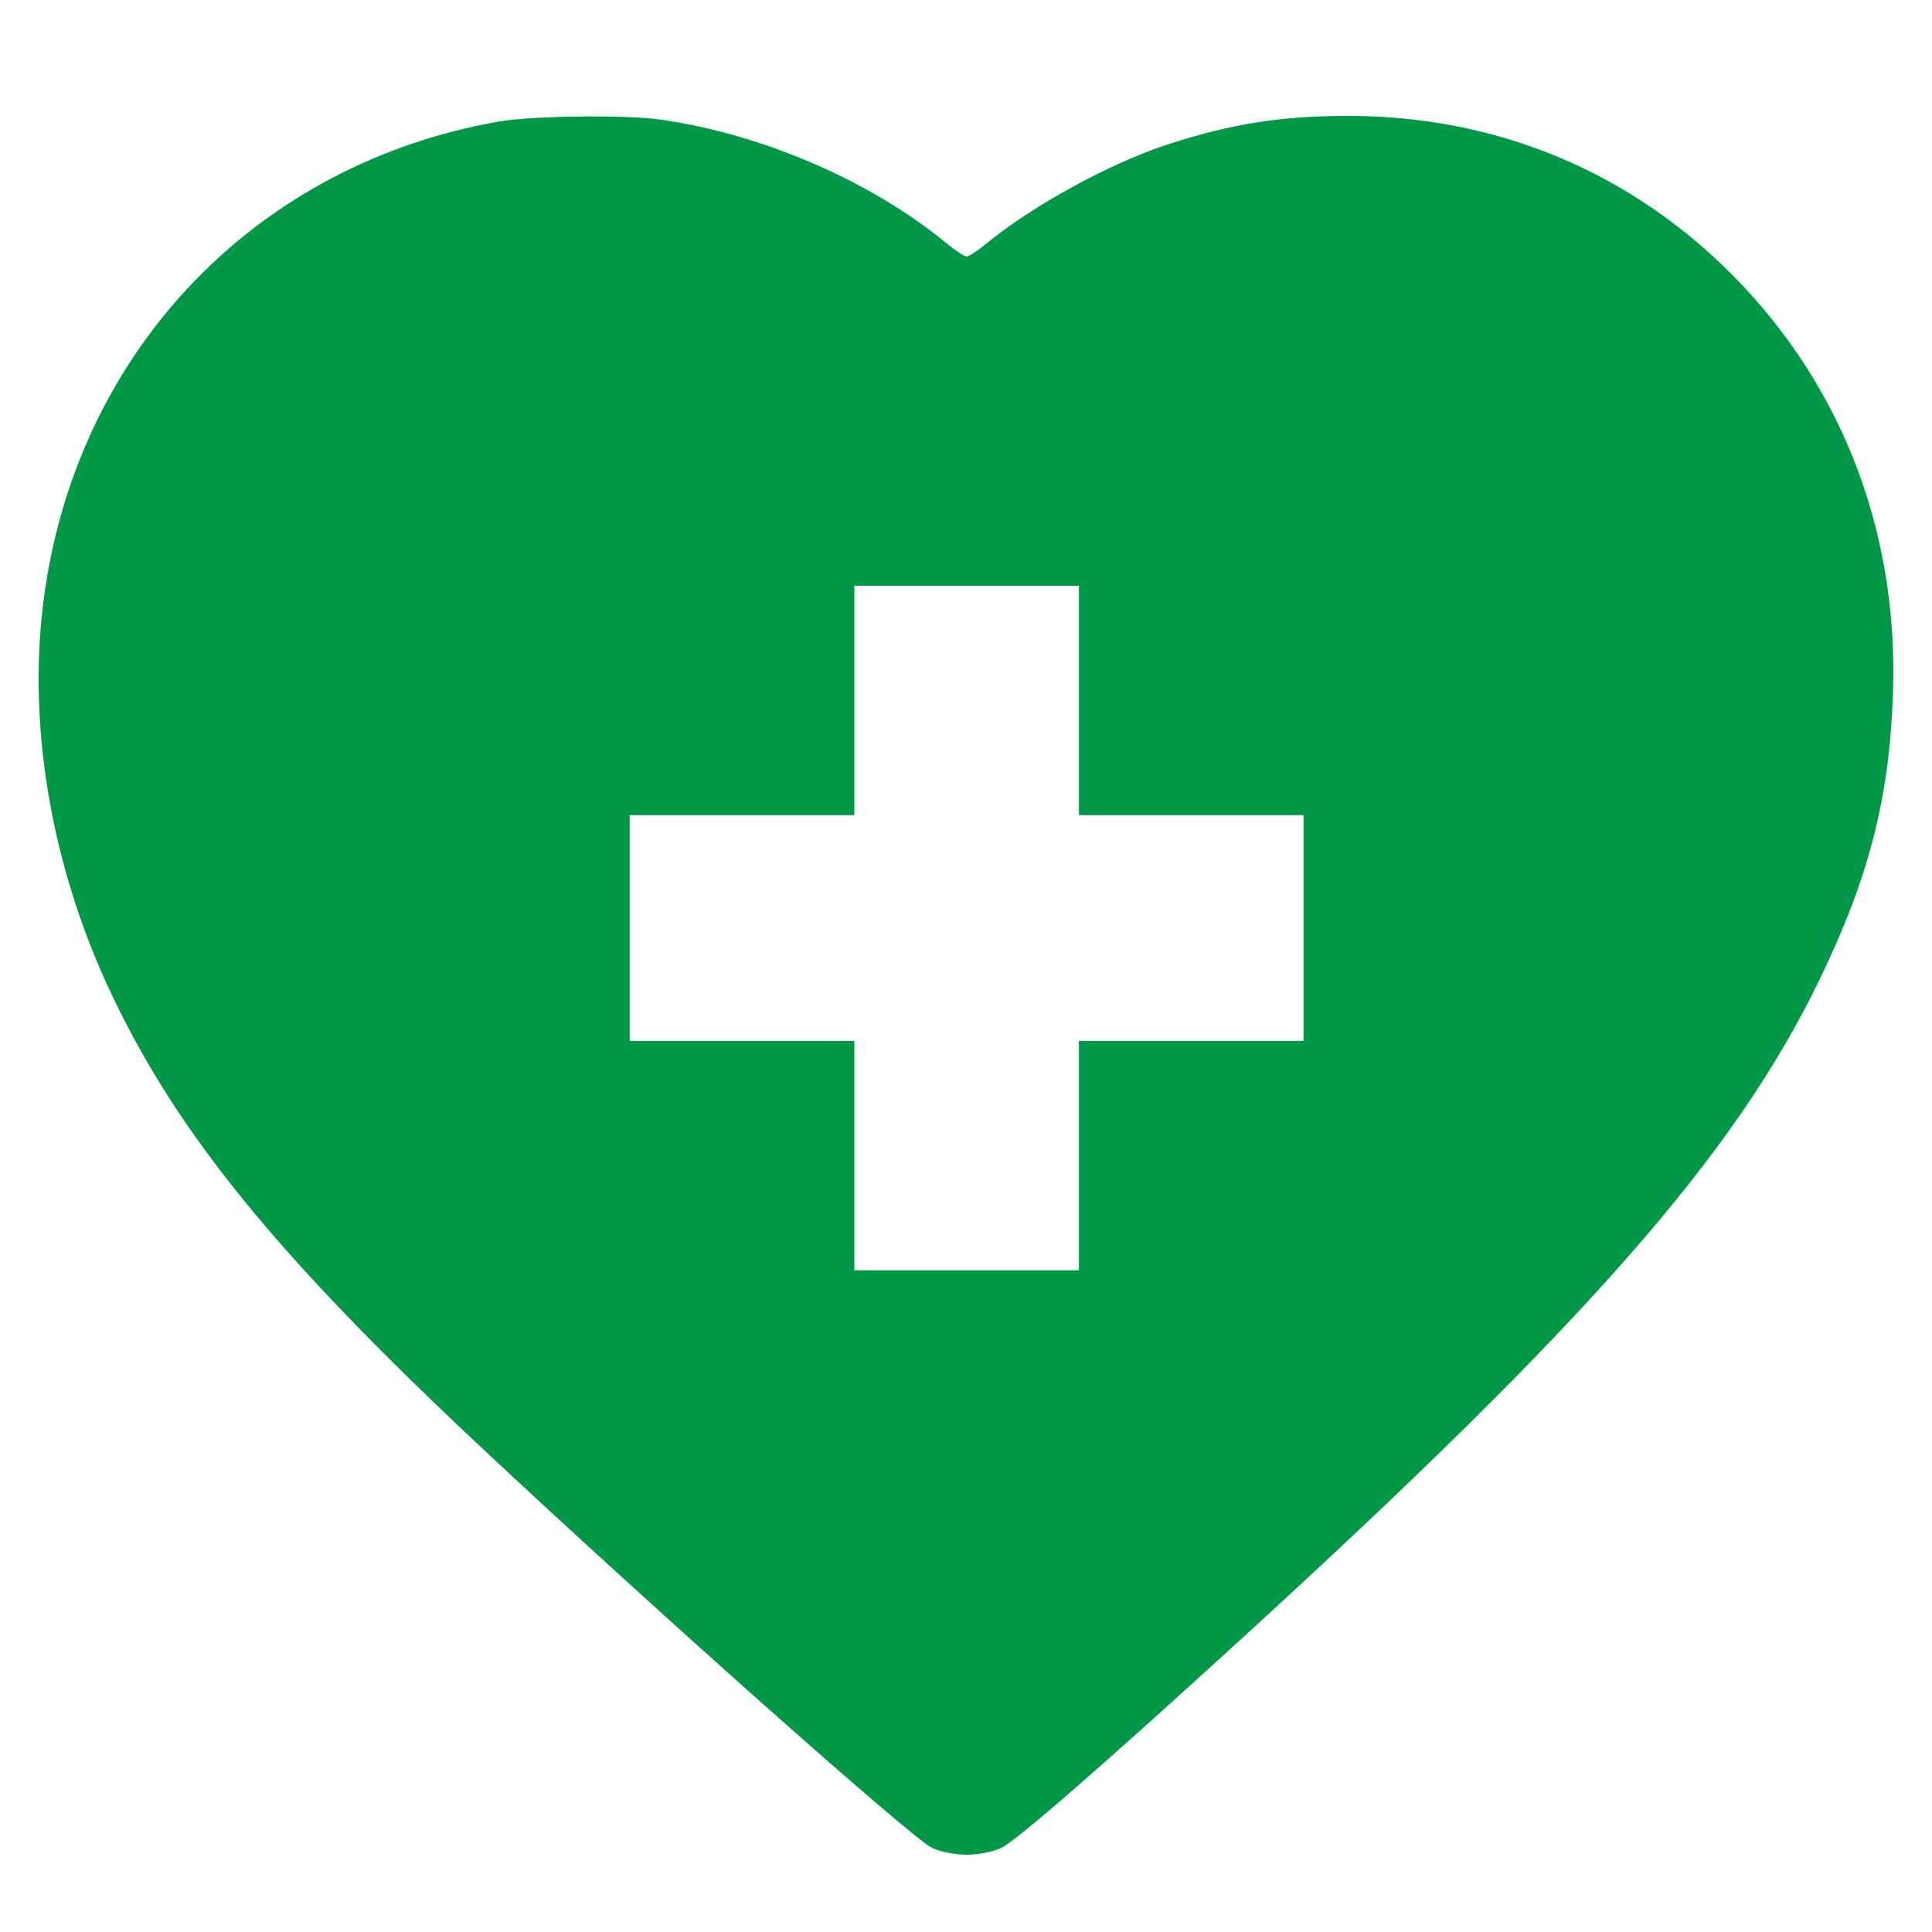 <?xml version="1.0" encoding="UTF-8"?> <svg xmlns="http://www.w3.org/2000/svg" width="50" height="50" viewBox="0 0 50 50" fill="none"> <path fill-rule="evenodd" clip-rule="evenodd" d="M12.921 3.144C6.688 4.227 2.078 8.987 1.162 15.284C0.675 18.633 1.295 22.382 2.891 25.741C4.602 29.343 7.182 32.511 12.358 37.368C16.823 41.557 23.604 47.584 24.125 47.826C24.342 47.927 24.717 48 25.016 48C25.315 48 25.69 47.927 25.908 47.826C26.3 47.644 28.529 45.703 32.186 42.36C41.072 34.236 44.884 29.891 47.071 25.39C48.37 22.716 48.896 20.673 48.99 17.936C49.138 13.656 47.585 9.755 44.586 6.872C41.963 4.349 38.608 3.005 34.926 3C33.162 2.998 31.877 3.199 30.22 3.738C28.732 4.221 26.691 5.338 25.516 6.313C25.301 6.491 25.076 6.637 25.016 6.637C24.956 6.637 24.731 6.491 24.516 6.313C22.567 4.696 19.741 3.471 17.093 3.095C16.192 2.967 13.774 2.996 12.921 3.144ZM27.923 18.128V21.096H30.83H33.736V24.017V26.938H30.83H27.923V29.906V32.875H25.016H22.11V29.906V26.938H19.203H16.296V24.017V21.096H19.203H22.11V18.128V15.159H25.016H27.923V18.128Z" fill="#009846"></path> </svg> 